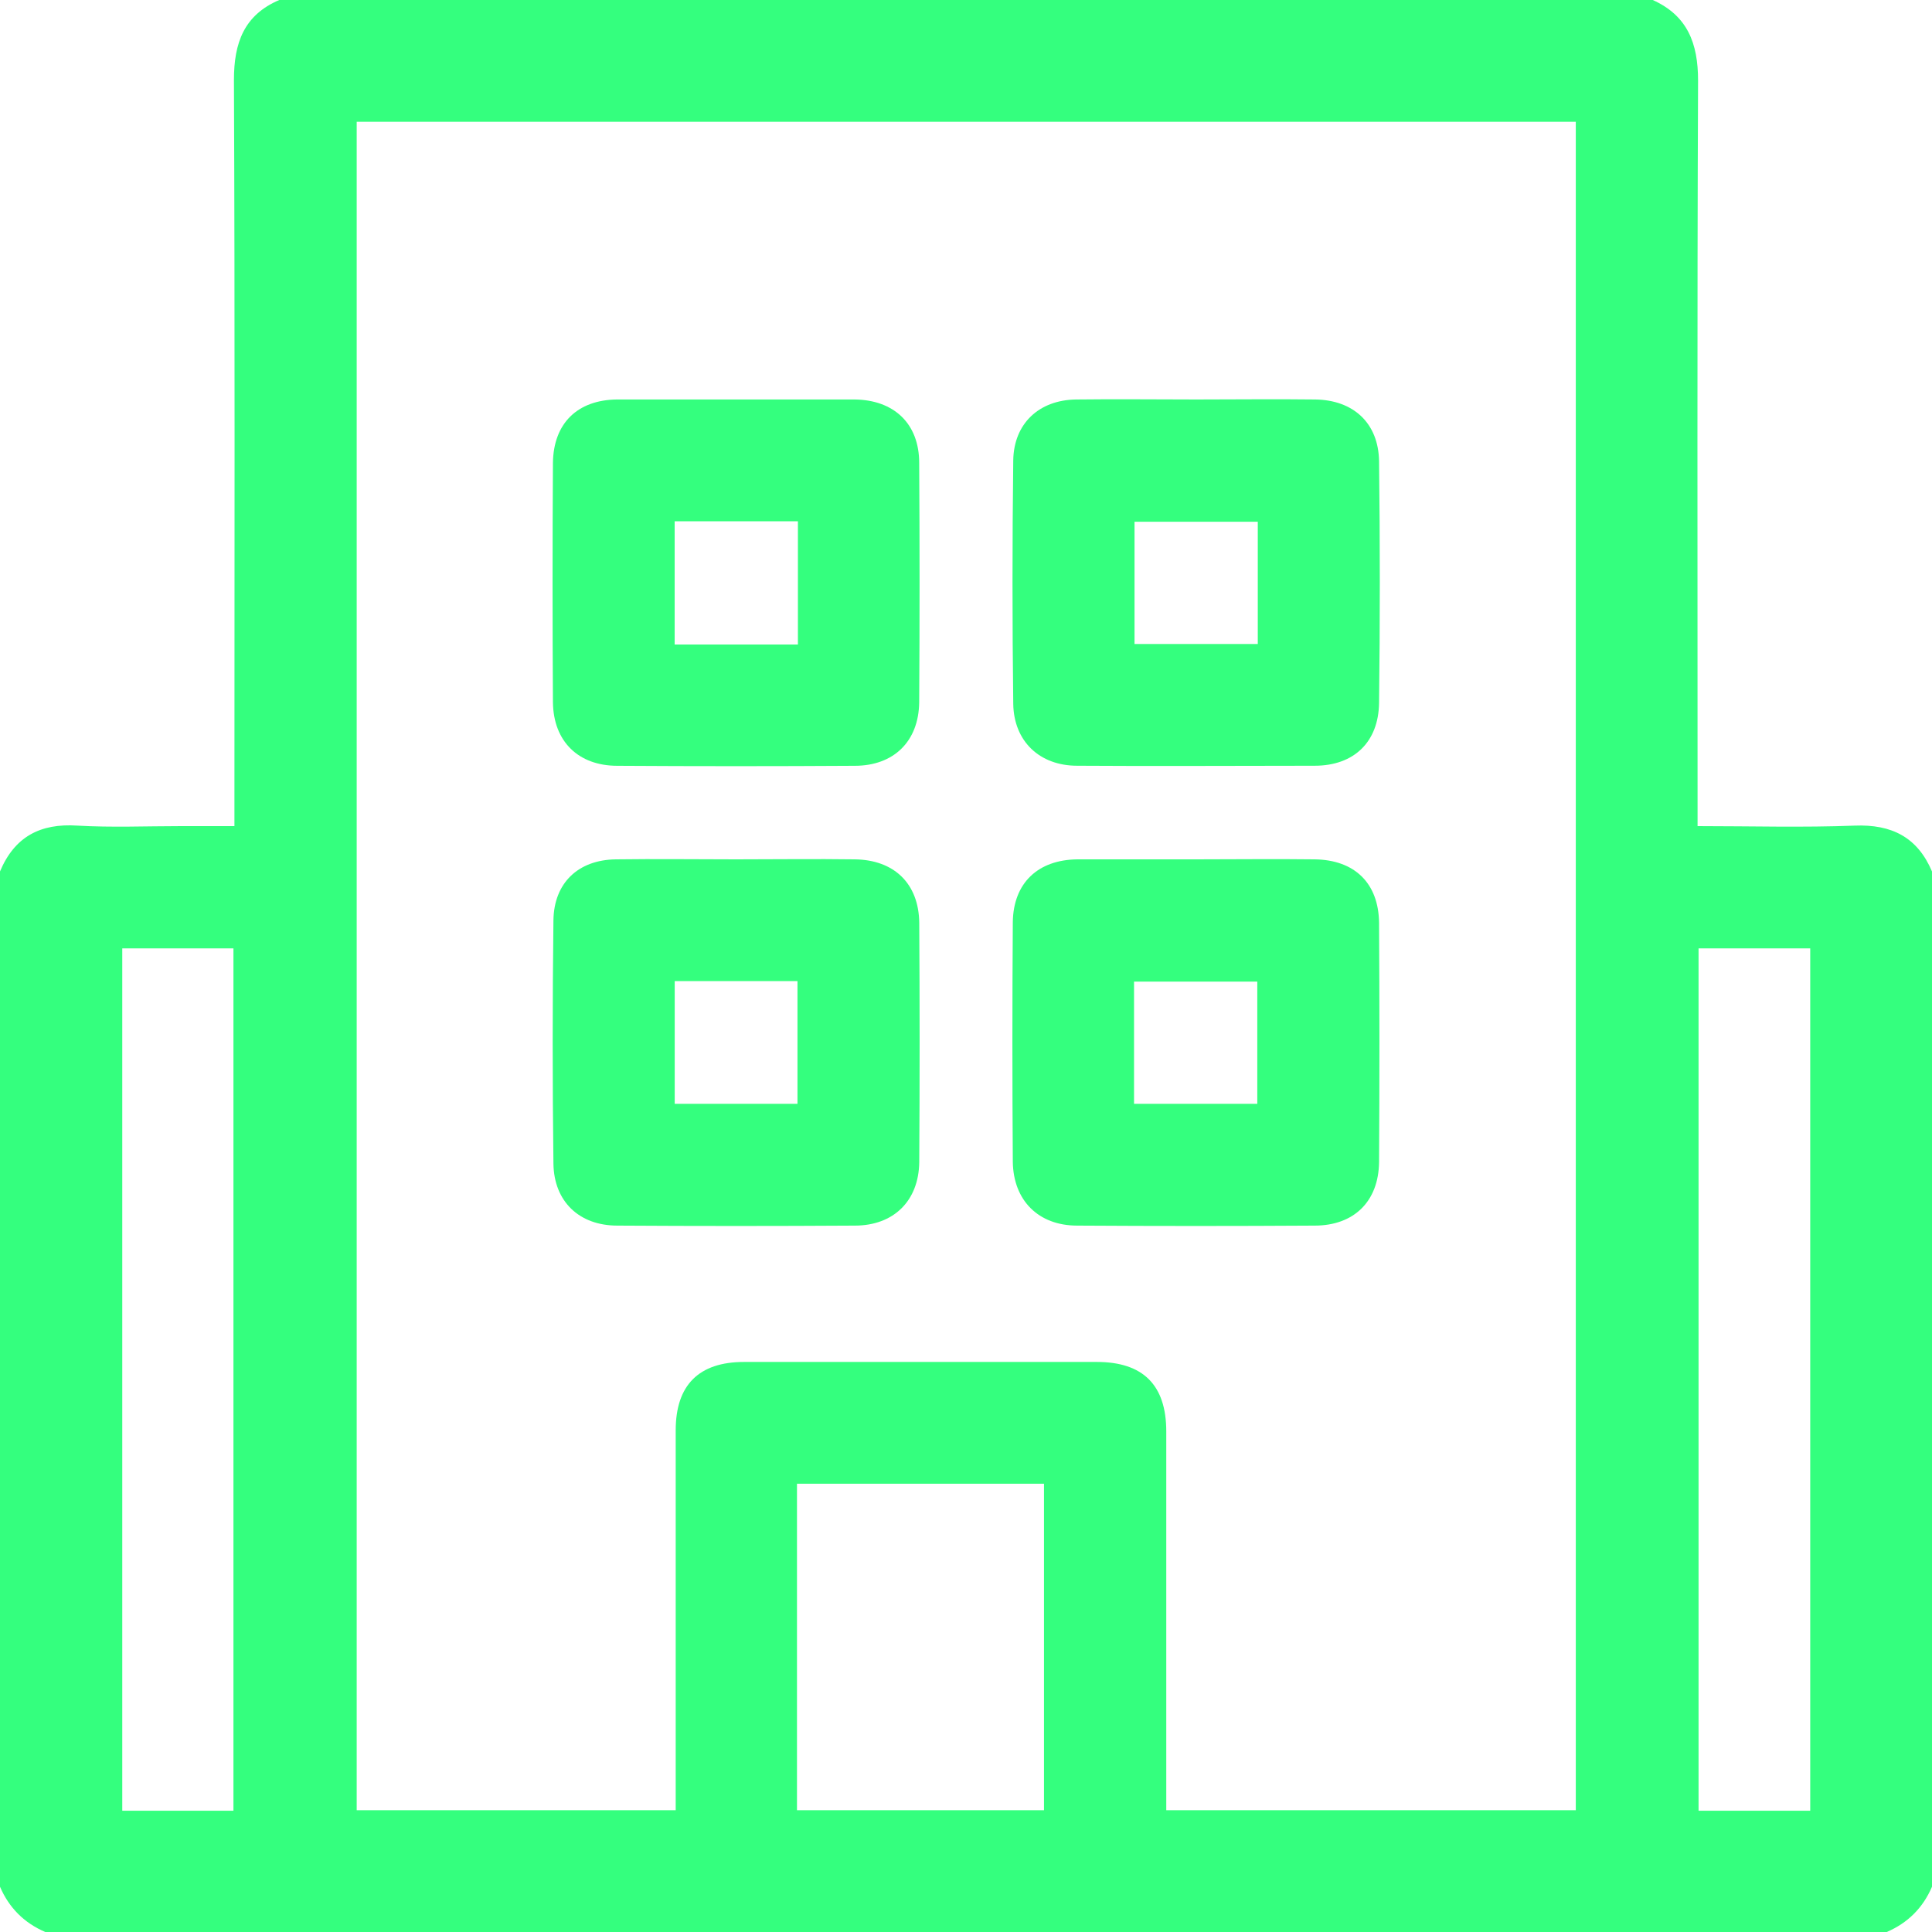 <svg width="35" height="35" viewBox="0 0 35 35" fill="none" xmlns="http://www.w3.org/2000/svg">
<path d="M34.18 35C23.06 35 11.94 35 0.82 35C0.438 34.836 0.164 34.562 0 34.18C0 28.046 0 21.921 0 15.787C0.264 15.158 0.729 14.912 1.404 14.957C2.023 14.993 2.652 14.966 3.281 14.966C3.6 14.966 3.91 14.966 4.247 14.966C4.247 14.775 4.247 14.629 4.247 14.483C4.247 10.135 4.257 5.797 4.238 1.449C4.238 0.775 4.421 0.273 5.059 0C13.353 0 21.647 0 29.941 0C30.57 0.283 30.762 0.784 30.762 1.458C30.744 5.824 30.753 10.181 30.753 14.547C30.753 14.675 30.753 14.811 30.753 14.966C31.728 14.966 32.667 14.993 33.596 14.957C34.271 14.93 34.736 15.167 35 15.787C35 21.921 35 28.046 35 34.18C34.836 34.562 34.562 34.836 34.18 35ZM6.462 2.206C6.462 12.423 6.462 22.604 6.462 32.794C8.395 32.794 10.3 32.794 12.241 32.794C12.241 32.648 12.241 32.53 12.241 32.402C12.241 30.242 12.241 28.073 12.241 25.913C12.241 25.092 12.66 24.673 13.48 24.673C15.613 24.673 17.737 24.673 19.87 24.673C20.708 24.673 21.128 25.092 21.128 25.931C21.128 28.091 21.128 30.26 21.128 32.421C21.128 32.539 21.128 32.667 21.128 32.794C23.625 32.794 26.077 32.794 28.547 32.794C28.547 22.586 28.547 12.405 28.547 2.206C21.173 2.206 13.836 2.206 6.462 2.206ZM4.229 32.803C4.229 27.572 4.229 22.376 4.229 17.181C3.536 17.181 2.88 17.181 2.215 17.181C2.215 22.404 2.215 27.599 2.215 32.803C2.889 32.803 3.546 32.803 4.229 32.803ZM32.794 32.803C32.794 27.581 32.794 22.385 32.794 17.181C32.111 17.181 31.445 17.181 30.771 17.181C30.771 22.395 30.771 27.59 30.771 32.803C31.454 32.803 32.111 32.803 32.794 32.803ZM14.438 32.794C15.95 32.794 17.427 32.794 18.913 32.794C18.913 30.816 18.913 28.848 18.913 26.879C17.409 26.879 15.923 26.879 14.438 26.879C14.438 28.857 14.438 30.816 14.438 32.794Z" fill="#34FF7E"/>
<path d="M21.665 15.568C22.385 15.568 23.096 15.559 23.816 15.568C24.537 15.577 24.974 15.996 24.983 16.716C24.992 18.165 24.992 19.605 24.983 21.055C24.974 21.766 24.527 22.203 23.816 22.203C22.385 22.212 20.945 22.212 19.514 22.203C18.812 22.203 18.357 21.747 18.348 21.046C18.338 19.596 18.338 18.156 18.348 16.707C18.357 15.996 18.803 15.577 19.514 15.568C20.225 15.568 20.945 15.568 21.665 15.568ZM20.544 19.997C21.31 19.997 22.03 19.997 22.777 19.997C22.777 19.25 22.777 18.521 22.777 17.783C22.021 17.783 21.292 17.783 20.544 17.783C20.544 18.53 20.544 19.25 20.544 19.997Z" fill="#34FF7E"/>
<path d="M13.334 7.237C14.054 7.237 14.774 7.237 15.485 7.237C16.196 7.246 16.652 7.675 16.652 8.386C16.661 9.835 16.661 11.275 16.652 12.724C16.643 13.435 16.187 13.873 15.485 13.873C14.054 13.882 12.614 13.882 11.183 13.873C10.481 13.873 10.026 13.435 10.017 12.724C10.008 11.275 10.008 9.835 10.017 8.386C10.026 7.666 10.463 7.246 11.174 7.237C11.894 7.237 12.614 7.237 13.334 7.237ZM12.222 9.443C12.222 10.2 12.222 10.929 12.222 11.676C12.97 11.676 13.708 11.676 14.455 11.676C14.455 10.929 14.455 10.19 14.455 9.443C13.708 9.443 12.979 9.443 12.222 9.443Z" fill="#34FF7E"/>
<path d="M21.674 7.237C22.394 7.237 23.105 7.228 23.825 7.237C24.518 7.246 24.974 7.665 24.983 8.358C25.001 9.816 25.001 11.275 24.983 12.733C24.974 13.444 24.527 13.872 23.816 13.872C22.385 13.872 20.945 13.882 19.514 13.872C18.83 13.872 18.366 13.426 18.356 12.751C18.338 11.284 18.338 9.816 18.356 8.34C18.366 7.674 18.821 7.246 19.496 7.237C20.216 7.228 20.945 7.237 21.674 7.237ZM22.786 9.452C22.02 9.452 21.291 9.452 20.553 9.452C20.553 10.208 20.553 10.938 20.553 11.667C21.31 11.667 22.048 11.667 22.786 11.667C22.786 10.919 22.786 10.199 22.786 9.452Z" fill="#34FF7E"/>
<path d="M13.335 15.568C14.055 15.568 14.766 15.558 15.486 15.568C16.197 15.577 16.644 16.005 16.653 16.716C16.662 18.165 16.662 19.605 16.653 21.055C16.644 21.756 16.188 22.203 15.486 22.203C14.055 22.212 12.615 22.212 11.184 22.203C10.491 22.203 10.036 21.765 10.026 21.082C10.008 19.614 10.008 18.147 10.026 16.67C10.036 15.996 10.473 15.577 11.157 15.568C11.877 15.558 12.606 15.568 13.335 15.568ZM12.223 17.773C12.223 18.539 12.223 19.259 12.223 19.997C12.97 19.997 13.709 19.997 14.447 19.997C14.447 19.241 14.447 18.512 14.447 17.773C13.7 17.773 12.979 17.773 12.223 17.773Z" fill="#34FF7E"/>
</svg>
